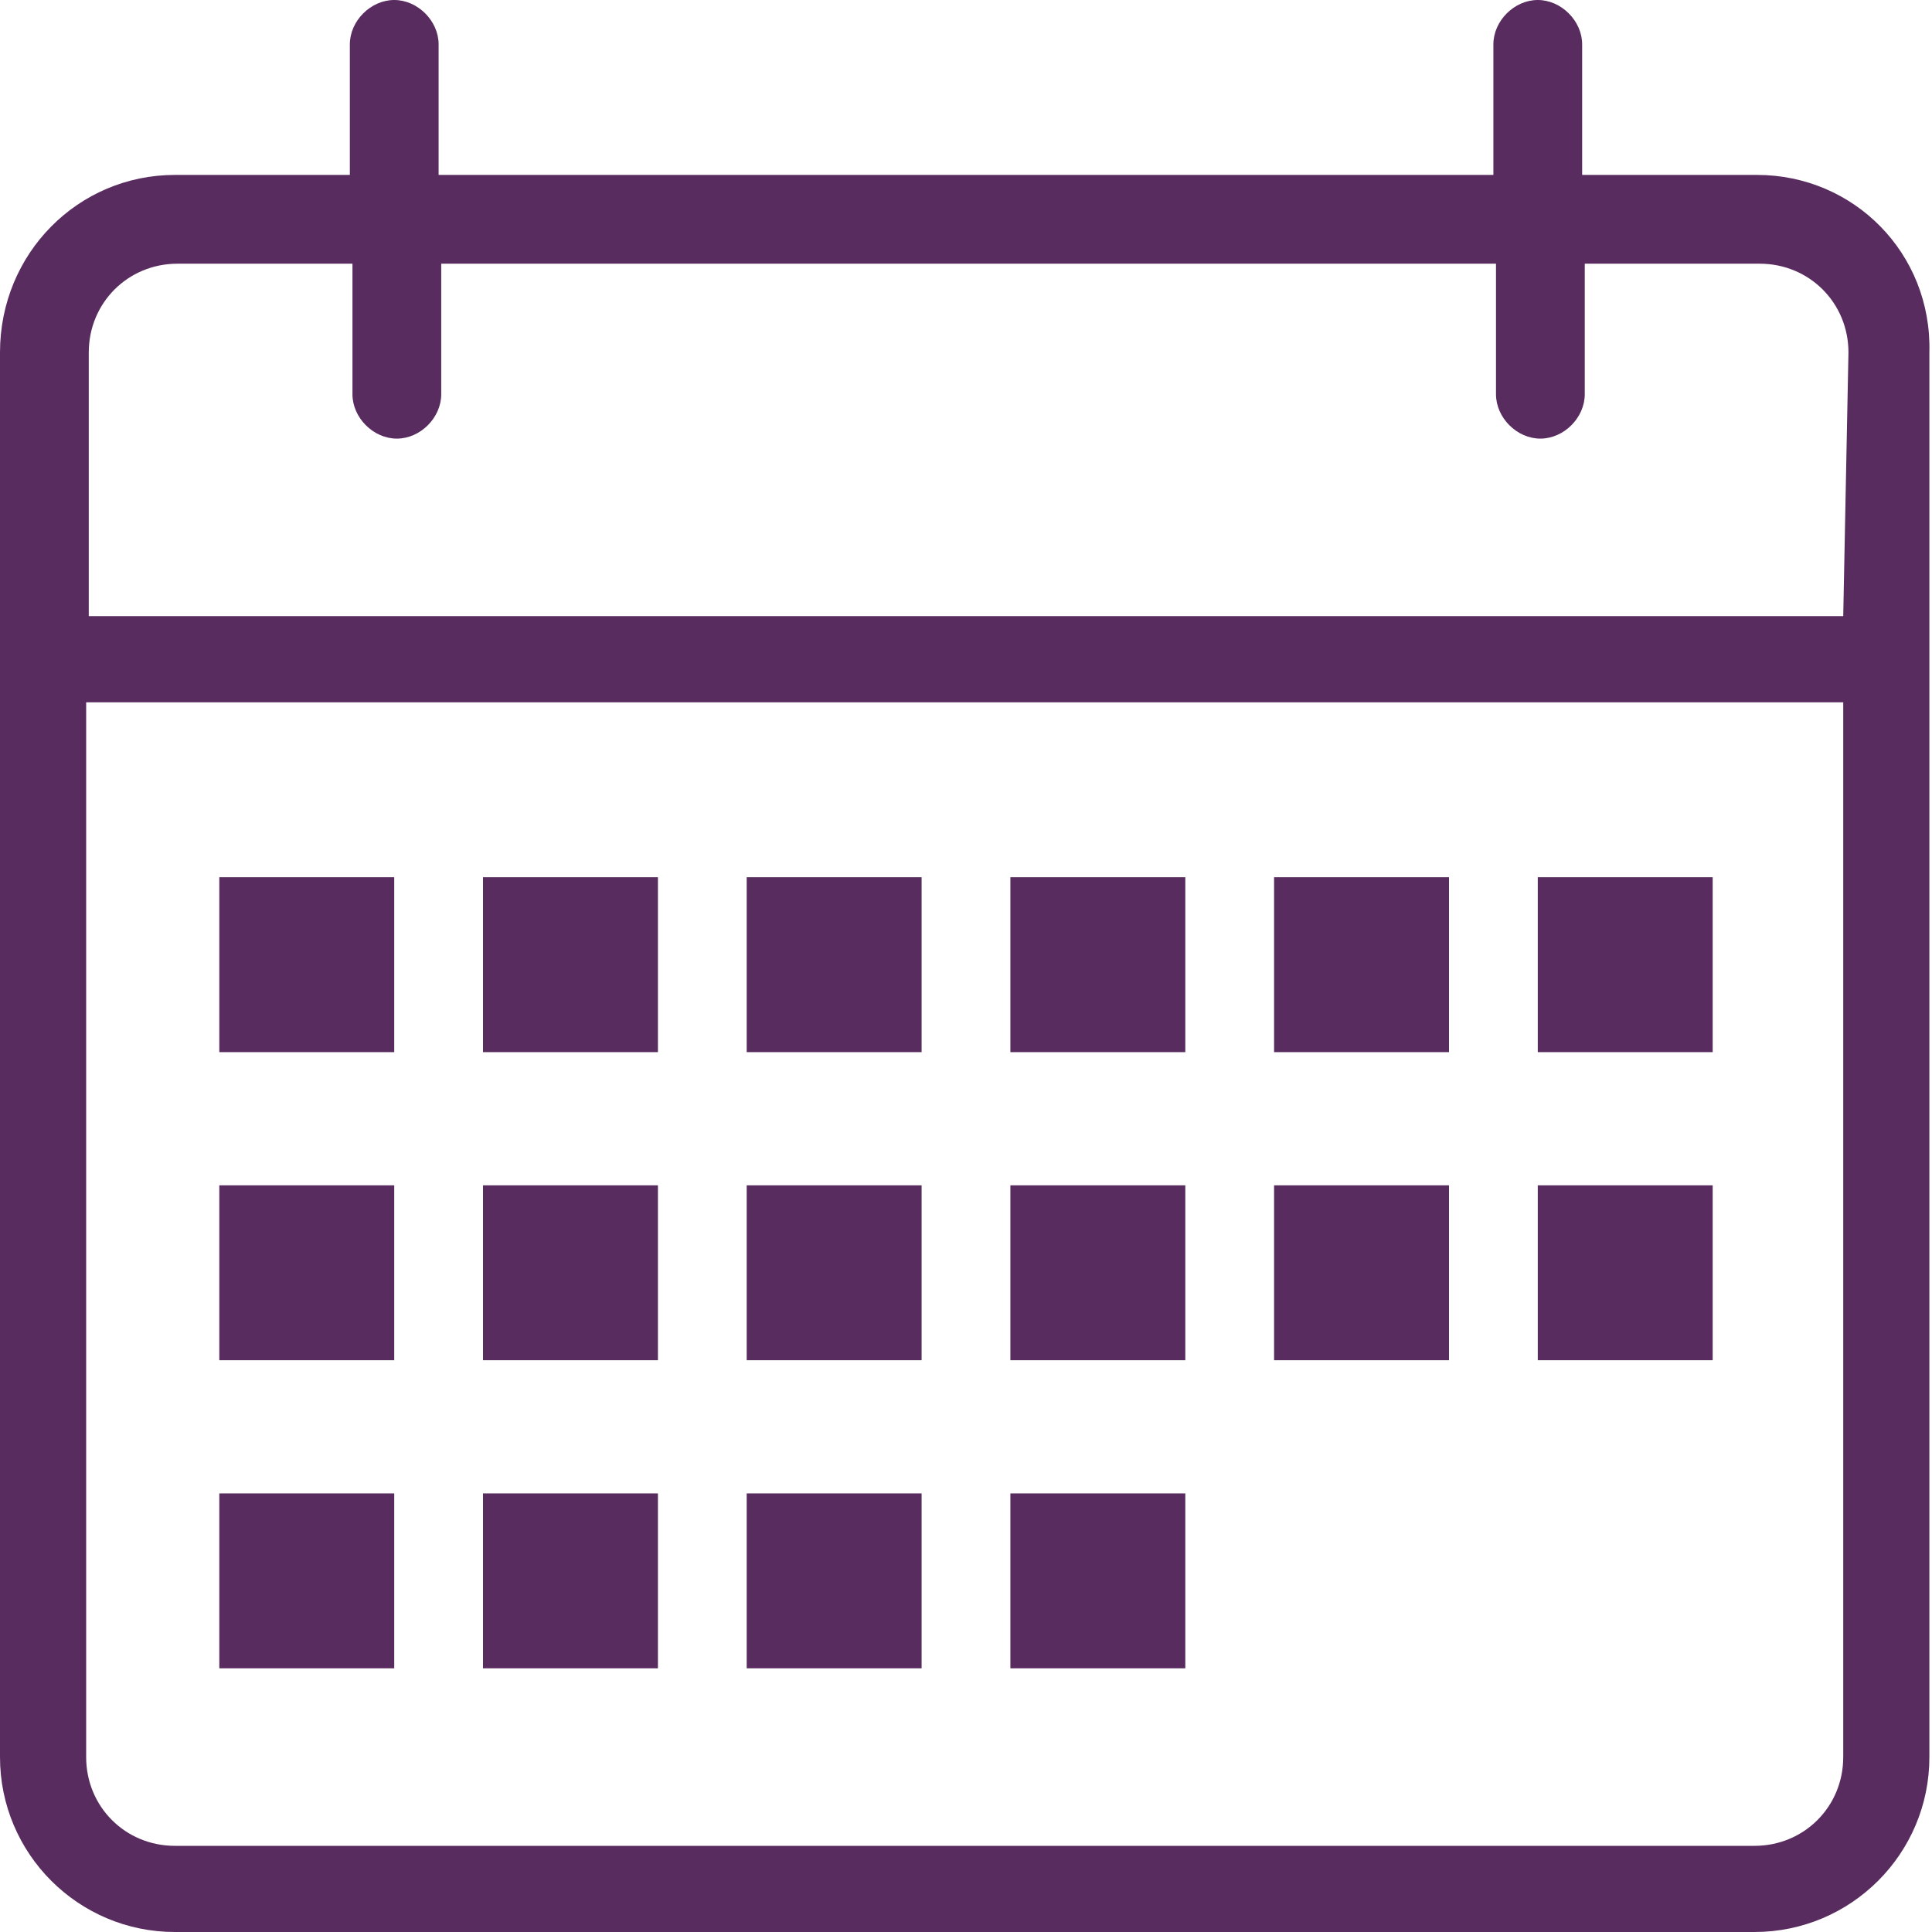 <?xml version="1.0" encoding="utf-8"?>
<!-- Generator: Adobe Illustrator 23.0.3, SVG Export Plug-In . SVG Version: 6.00 Build 0)  -->
<svg version="1.1" id="Layer_1" xmlns="http://www.w3.org/2000/svg" xmlns:xlink="http://www.w3.org/1999/xlink" x="0px" y="0px"
	 viewBox="0 0 74 74" style="enable-background:new 0 0 74 74;" xml:space="preserve">
<style type="text/css">
	.st0{fill:#592c5f;}
</style>
<title>Calender</title>
<g id="Laag_2">
	<g id="Inhoud">
		<g id="Calendar_2_2x.png">
			<path class="st0" d="M45.4,57.2h-6.7v6.7h6.7V57.2z M35.3,33.6h-6.7v6.7h6.7V33.6z M45.4,33.6h-6.7v6.7h6.7L45.4,33.6z
				 M55.5,45.4h-6.7v6.7h6.7L55.5,45.4z M65.6,45.4h-6.7v6.7h6.7V45.4z M65.6,33.6h-6.7v6.7h6.7V33.6z M55.5,33.6h-6.7v6.7h6.7
				L55.5,33.6z M35.3,45.4h-6.7v6.7h6.7V45.4z M45.4,45.4h-6.7v6.7h6.7V45.4z M15.1,57.2H8.4v6.7h6.7V57.2z M35.3,57.2h-6.7v6.7h6.7
				V57.2z M67.3,6.7h-6.7v-5c0-0.9-0.8-1.7-1.7-1.7c-0.9,0-1.7,0.8-1.7,1.7c0,0,0,0,0,0v5H16.8v-5c0-0.9-0.8-1.7-1.7-1.7
				s-1.7,0.8-1.7,1.7v5H6.7C3,6.7,0,9.7,0,13.5v53.8C0,71,3,74,6.7,74c0,0,0,0,0,0h60.5c3.7,0,6.7-3,6.7-6.7V13.5
				C74,9.7,71,6.7,67.3,6.7L67.3,6.7z M70.6,67.3c0,1.9-1.5,3.4-3.4,3.4c0,0,0,0,0,0H6.7c-1.9,0-3.4-1.5-3.4-3.4c0,0,0,0,0,0V26.9
				h67.3L70.6,67.3z M70.6,23.6H3.4V13.5c0-1.9,1.5-3.4,3.4-3.4l0,0h6.7v5c0,0.9,0.8,1.7,1.7,1.7c0.9,0,1.7-0.8,1.7-1.7v-5h40.4v5
				c0,0.9,0.8,1.7,1.7,1.7s1.7-0.8,1.7-1.7c0,0,0,0,0,0v-5h6.7c1.9,0,3.4,1.5,3.4,3.4c0,0,0,0,0,0L70.6,23.6z M15.1,33.6H8.4v6.7
				h6.7V33.6z M15.1,45.4H8.4v6.7h6.7V45.4z M25.2,57.2h-6.7v6.7h6.7V57.2z M25.2,33.6h-6.7v6.7h6.7V33.6z M25.2,45.4h-6.7v6.7h6.7
				V45.4z"/>
		</g>
	</g>
</g>
</svg>
